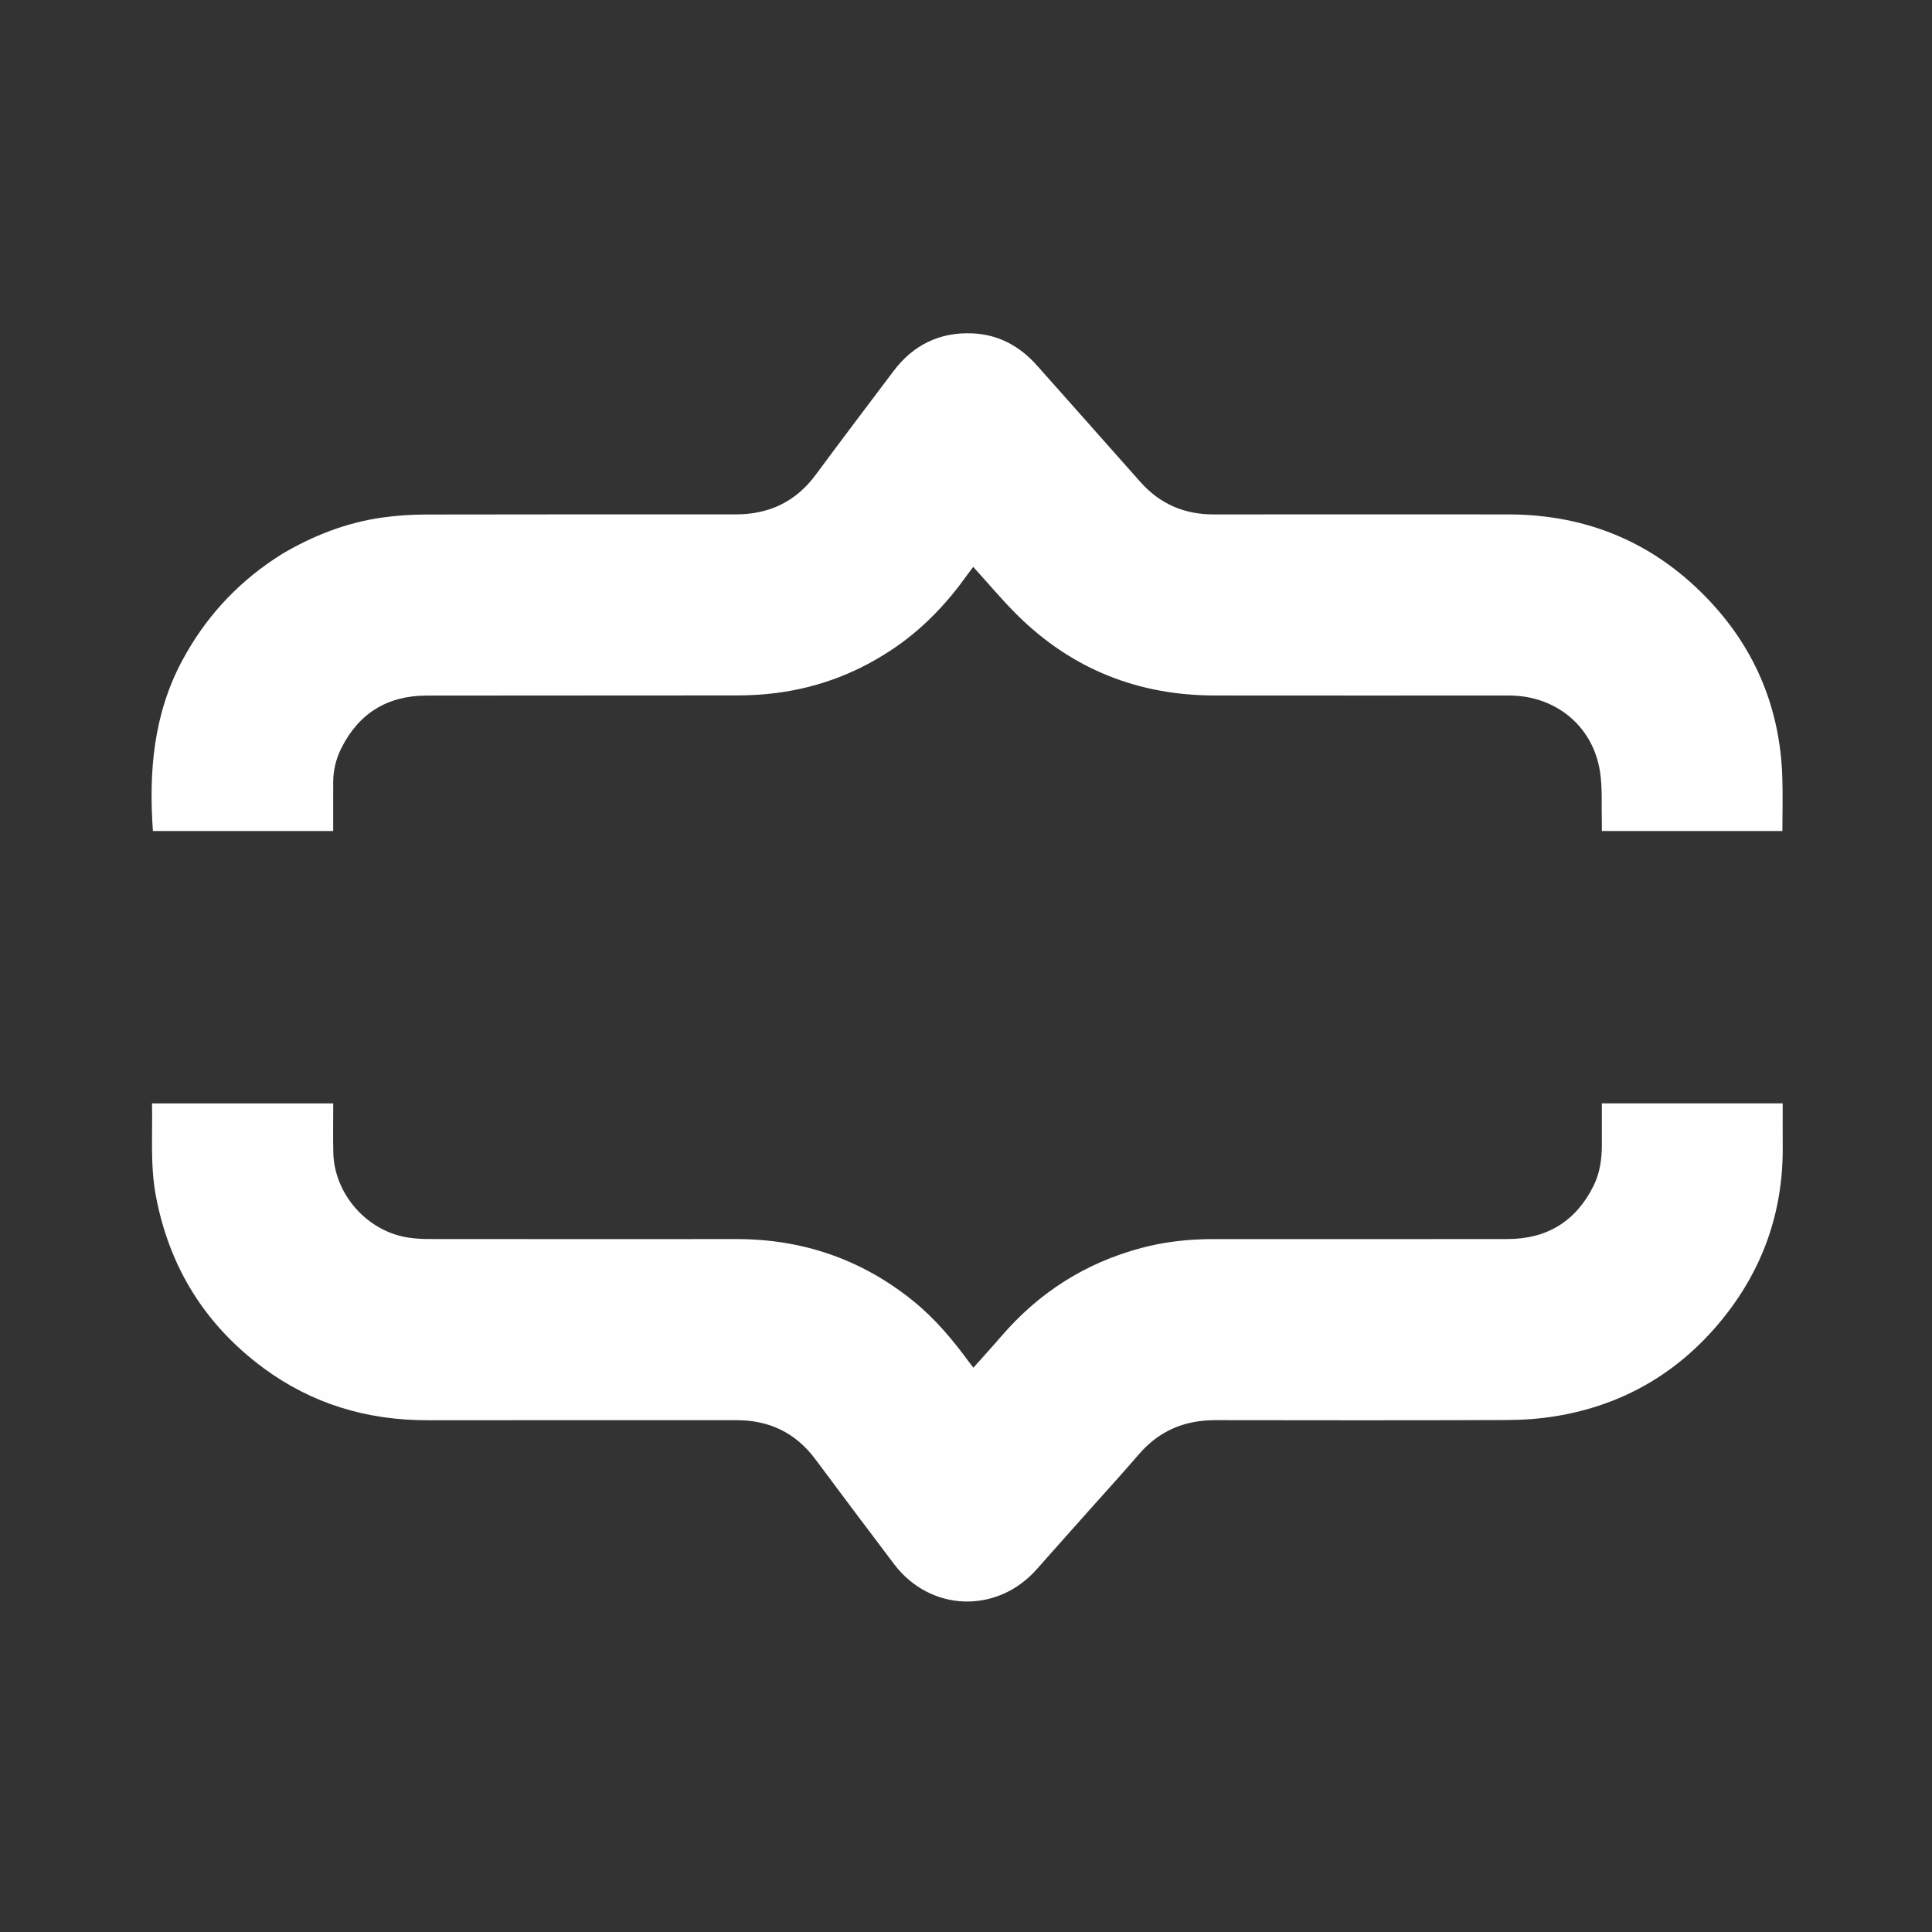 <svg version="1.1" id="Layer_1" xmlns="http://www.w3.org/2000/svg" xmlns:xlink="http://www.w3.org/1999/xlink" x="0px" y="0px"
	 width="100%" viewBox="0 0 1600 1600" enable-background="new 0 0 1600 1600" xml:space="preserve">
<rect x="0" y="0" width="1600" height="1600" fill="#333333" stroke="none"/>
<path fill="#000000" opacity="0" stroke="none" 
	d="
M1088,1601 
	C725.333,1601 363.167,1601 1,1601 
	C1,1067.667 1,534.334 1,1.001 
	C534.333,1 1067.666,1 1600.999,1 
	C1600.999,534.333 1600.999,1067.666 1601,1600.999 
	C1430.167,1601 1259.333,1601 1088,1601 
M904.005,1248.508 
	C917.075,1233.822 930.361,1219.322 943.162,1204.406 
	C959.9,1184.903 981.047,1176.074 1006.529,1176.117 
	C1086.855,1176.256 1167.183,1176.315 1247.509,1176.026 
	C1261.111,1175.978 1274.865,1175.027 1288.278,1172.836 
	C1344.131,1163.711 1390.181,1136.81 1425.869,1093.114 
	C1459.664,1051.736 1476.678,1003.956 1476.373,950.278 
	C1476.304,938.157 1476.363,926.034 1476.363,913.732 
	C1426.243,913.732 1376.644,913.732 1326.582,913.732 
	C1326.582,925.268 1326.572,936.571 1326.585,947.874 
	C1326.598,959.825 1324.98,971.518 1319.592,982.289 
	C1305.017,1011.429 1281.158,1026.056 1248.691,1026.114 
	C1167.365,1026.26 1086.038,1026.17 1004.711,1026.158 
	C984.47,1026.155 964.496,1028.334 944.921,1033.579 
	C898.715,1045.958 860.228,1070.558 829.091,1106.816 
	C821.656,1115.473 813.937,1123.885 806.136,1132.65 
	C804.739,1130.869 803.689,1129.608 802.724,1128.286 
	C789.032,1109.521 774.151,1091.805 755.991,1077.17 
	C713.309,1042.776 664.411,1026.102 609.659,1026.145 
	C524.666,1026.212 439.673,1026.186 354.679,1026.109 
	C349.043,1026.104 343.348,1025.722 337.782,1024.857 
	C303.851,1019.584 276.836,988.865 276.019,954.528 
	C275.699,941.058 275.967,927.574 275.967,913.795 
	C225.8,913.795 176.054,913.795 125.889,913.795 
	C126.46,939.373 124.315,964.864 129.04,990.137 
	C140.124,1049.42 169.82,1097.201 218.245,1132.985 
	C258.377,1162.642 303.927,1176.196 353.686,1176.177 
	C439.179,1176.145 524.672,1176.196 610.165,1176.152 
	C637.344,1176.138 659.063,1186.709 675.361,1208.631 
	C696.911,1237.618 718.622,1266.487 740.411,1295.295 
	C770.421,1334.972 825.738,1336.835 858.694,1299.457 
	C873.569,1282.587 888.582,1265.839 904.005,1248.508 
M232.781,459.245 
	C230.7,460.618 228.61,461.977 226.539,463.365 
	C194.52,484.819 169.52,512.573 151.196,546.501 
	C127.188,590.952 123.102,638.82 126.636,688.227 
	C175.984,688.227 225.729,688.227 275.928,688.227 
	C275.928,674.486 275.876,661.021 275.945,647.557 
	C275.995,637.756 278.299,628.376 282.646,619.672 
	C297.122,590.687 320.861,576.118 353.122,576.057 
	C439.111,575.892 525.1,576.07 611.089,575.912 
	C621.716,575.893 632.415,575.249 642.952,573.893 
	C679.199,569.229 712.343,556.321 742.384,535.427 
	C765.64,519.253 784.719,499.004 801.064,476.028 
	C802.638,473.815 804.312,471.674 805.98,469.446 
	C818.606,483.319 830.133,497.209 842.926,509.816 
	C888.029,554.263 942.682,575.885 1005.866,575.973 
	C1086.356,576.086 1166.846,576 1247.335,576.005 
	C1249.501,576.005 1251.67,576.003 1253.832,576.103 
	C1290.522,577.802 1319.429,602.667 1325.049,639 
	C1327.169,652.707 1326.174,666.897 1326.573,680.868 
	C1326.642,683.295 1326.583,685.725 1326.583,688.208 
	C1376.833,688.208 1426.41,688.208 1476.094,688.208 
	C1476.094,672.936 1476.537,657.948 1476.015,642.994 
	C1474.084,587.753 1454.493,539.336 1416.992,498.913 
	C1371.875,450.281 1315.542,426.07 1249.072,426.015 
	C1167.749,425.949 1086.426,425.956 1005.103,426.026 
	C980.727,426.047 960.46,417.313 944.248,398.957 
	C915.905,366.865 887.362,334.949 858.977,302.894 
	C844.621,286.683 826.952,276.971 805.168,276.081 
	C778.093,274.975 756.32,285.676 740.012,307.277 
	C718.451,335.839 696.851,364.374 675.572,393.146 
	C659.065,415.465 636.957,425.988 609.514,425.993 
	C524.025,426.01 438.535,425.907 353.047,426.105 
	C341.09,426.133 329.039,426.887 317.199,428.519 
	C287.176,432.658 259.425,443.465 232.781,459.245 
z"/>
<path fill="#FEFEFE" opacity="1" stroke="none" 
	d="
M903.768,1248.771 
	C888.582,1265.839 873.569,1282.587 858.694,1299.457 
	C825.738,1336.835 770.421,1334.972 740.411,1295.295 
	C718.622,1266.487 696.911,1237.618 675.361,1208.631 
	C659.063,1186.709 637.344,1176.138 610.165,1176.152 
	C524.672,1176.196 439.179,1176.145 353.686,1176.177 
	C303.927,1176.196 258.377,1162.642 218.245,1132.985 
	C169.82,1097.201 140.124,1049.42 129.04,990.137 
	C124.315,964.864 126.46,939.373 125.889,913.795 
	C176.054,913.795 225.8,913.795 275.967,913.795 
	C275.967,927.574 275.699,941.058 276.019,954.528 
	C276.836,988.865 303.851,1019.584 337.782,1024.857 
	C343.348,1025.722 349.043,1026.104 354.679,1026.109 
	C439.673,1026.186 524.666,1026.212 609.659,1026.145 
	C664.411,1026.102 713.309,1042.776 755.991,1077.17 
	C774.151,1091.805 789.032,1109.521 802.724,1128.286 
	C803.689,1129.608 804.739,1130.869 806.136,1132.65 
	C813.937,1123.885 821.656,1115.473 829.091,1106.816 
	C860.228,1070.558 898.715,1045.958 944.921,1033.579 
	C964.496,1028.334 984.47,1026.155 1004.711,1026.158 
	C1086.038,1026.17 1167.365,1026.26 1248.691,1026.114 
	C1281.158,1026.056 1305.017,1011.429 1319.592,982.289 
	C1324.98,971.518 1326.598,959.825 1326.585,947.874 
	C1326.572,936.571 1326.582,925.268 1326.582,913.732 
	C1376.644,913.732 1426.243,913.732 1476.363,913.732 
	C1476.363,926.034 1476.304,938.157 1476.373,950.278 
	C1476.678,1003.956 1459.664,1051.736 1425.869,1093.114 
	C1390.181,1136.81 1344.131,1163.711 1288.278,1172.836 
	C1274.865,1175.027 1261.111,1175.978 1247.509,1176.026 
	C1167.183,1176.315 1086.855,1176.256 1006.529,1176.117 
	C981.047,1176.074 959.9,1184.903 943.162,1204.406 
	C930.361,1219.322 917.075,1233.822 903.768,1248.771 
z"/>
<path fill="#FFFFFF" opacity="1" stroke="none" 
	d="
M233.102,459.07 
	C259.425,443.465 287.176,432.658 317.199,428.519 
	C329.039,426.887 341.09,426.133 353.047,426.105 
	C438.535,425.907 524.025,426.01 609.514,425.993 
	C636.957,425.988 659.065,415.465 675.572,393.146 
	C696.851,364.374 718.451,335.839 740.012,307.277 
	C756.32,285.676 778.093,274.975 805.168,276.081 
	C826.952,276.971 844.621,286.683 858.977,302.894 
	C887.362,334.949 915.905,366.865 944.248,398.957 
	C960.46,417.313 980.727,426.047 1005.103,426.026 
	C1086.426,425.956 1167.749,425.949 1249.072,426.015 
	C1315.542,426.07 1371.875,450.281 1416.992,498.913 
	C1454.493,539.336 1474.084,587.753 1476.015,642.994 
	C1476.537,657.948 1476.094,672.936 1476.094,688.208 
	C1426.41,688.208 1376.833,688.208 1326.583,688.208 
	C1326.583,685.725 1326.642,683.295 1326.573,680.868 
	C1326.174,666.897 1327.169,652.707 1325.049,639 
	C1319.429,602.667 1290.522,577.802 1253.832,576.103 
	C1251.67,576.003 1249.501,576.005 1247.335,576.005 
	C1166.846,576 1086.356,576.086 1005.866,575.973 
	C942.682,575.885 888.029,554.263 842.926,509.816 
	C830.133,497.209 818.606,483.319 805.98,469.446 
	C804.312,471.674 802.638,473.815 801.064,476.028 
	C784.719,499.004 765.64,519.253 742.384,535.427 
	C712.343,556.321 679.199,569.229 642.952,573.893 
	C632.415,575.249 621.716,575.893 611.089,575.912 
	C525.1,576.07 439.111,575.892 353.122,576.057 
	C320.861,576.118 297.122,590.687 282.646,619.672 
	C278.299,628.376 275.995,637.756 275.945,647.557 
	C275.876,661.021 275.928,674.486 275.928,688.227 
	C225.729,688.227 175.984,688.227 126.636,688.227 
	C123.102,638.82 127.188,590.952 151.196,546.501 
	C169.52,512.573 194.52,484.819 226.539,463.365 
	C228.61,461.977 230.7,460.618 233.102,459.07 
z"/>
</svg>